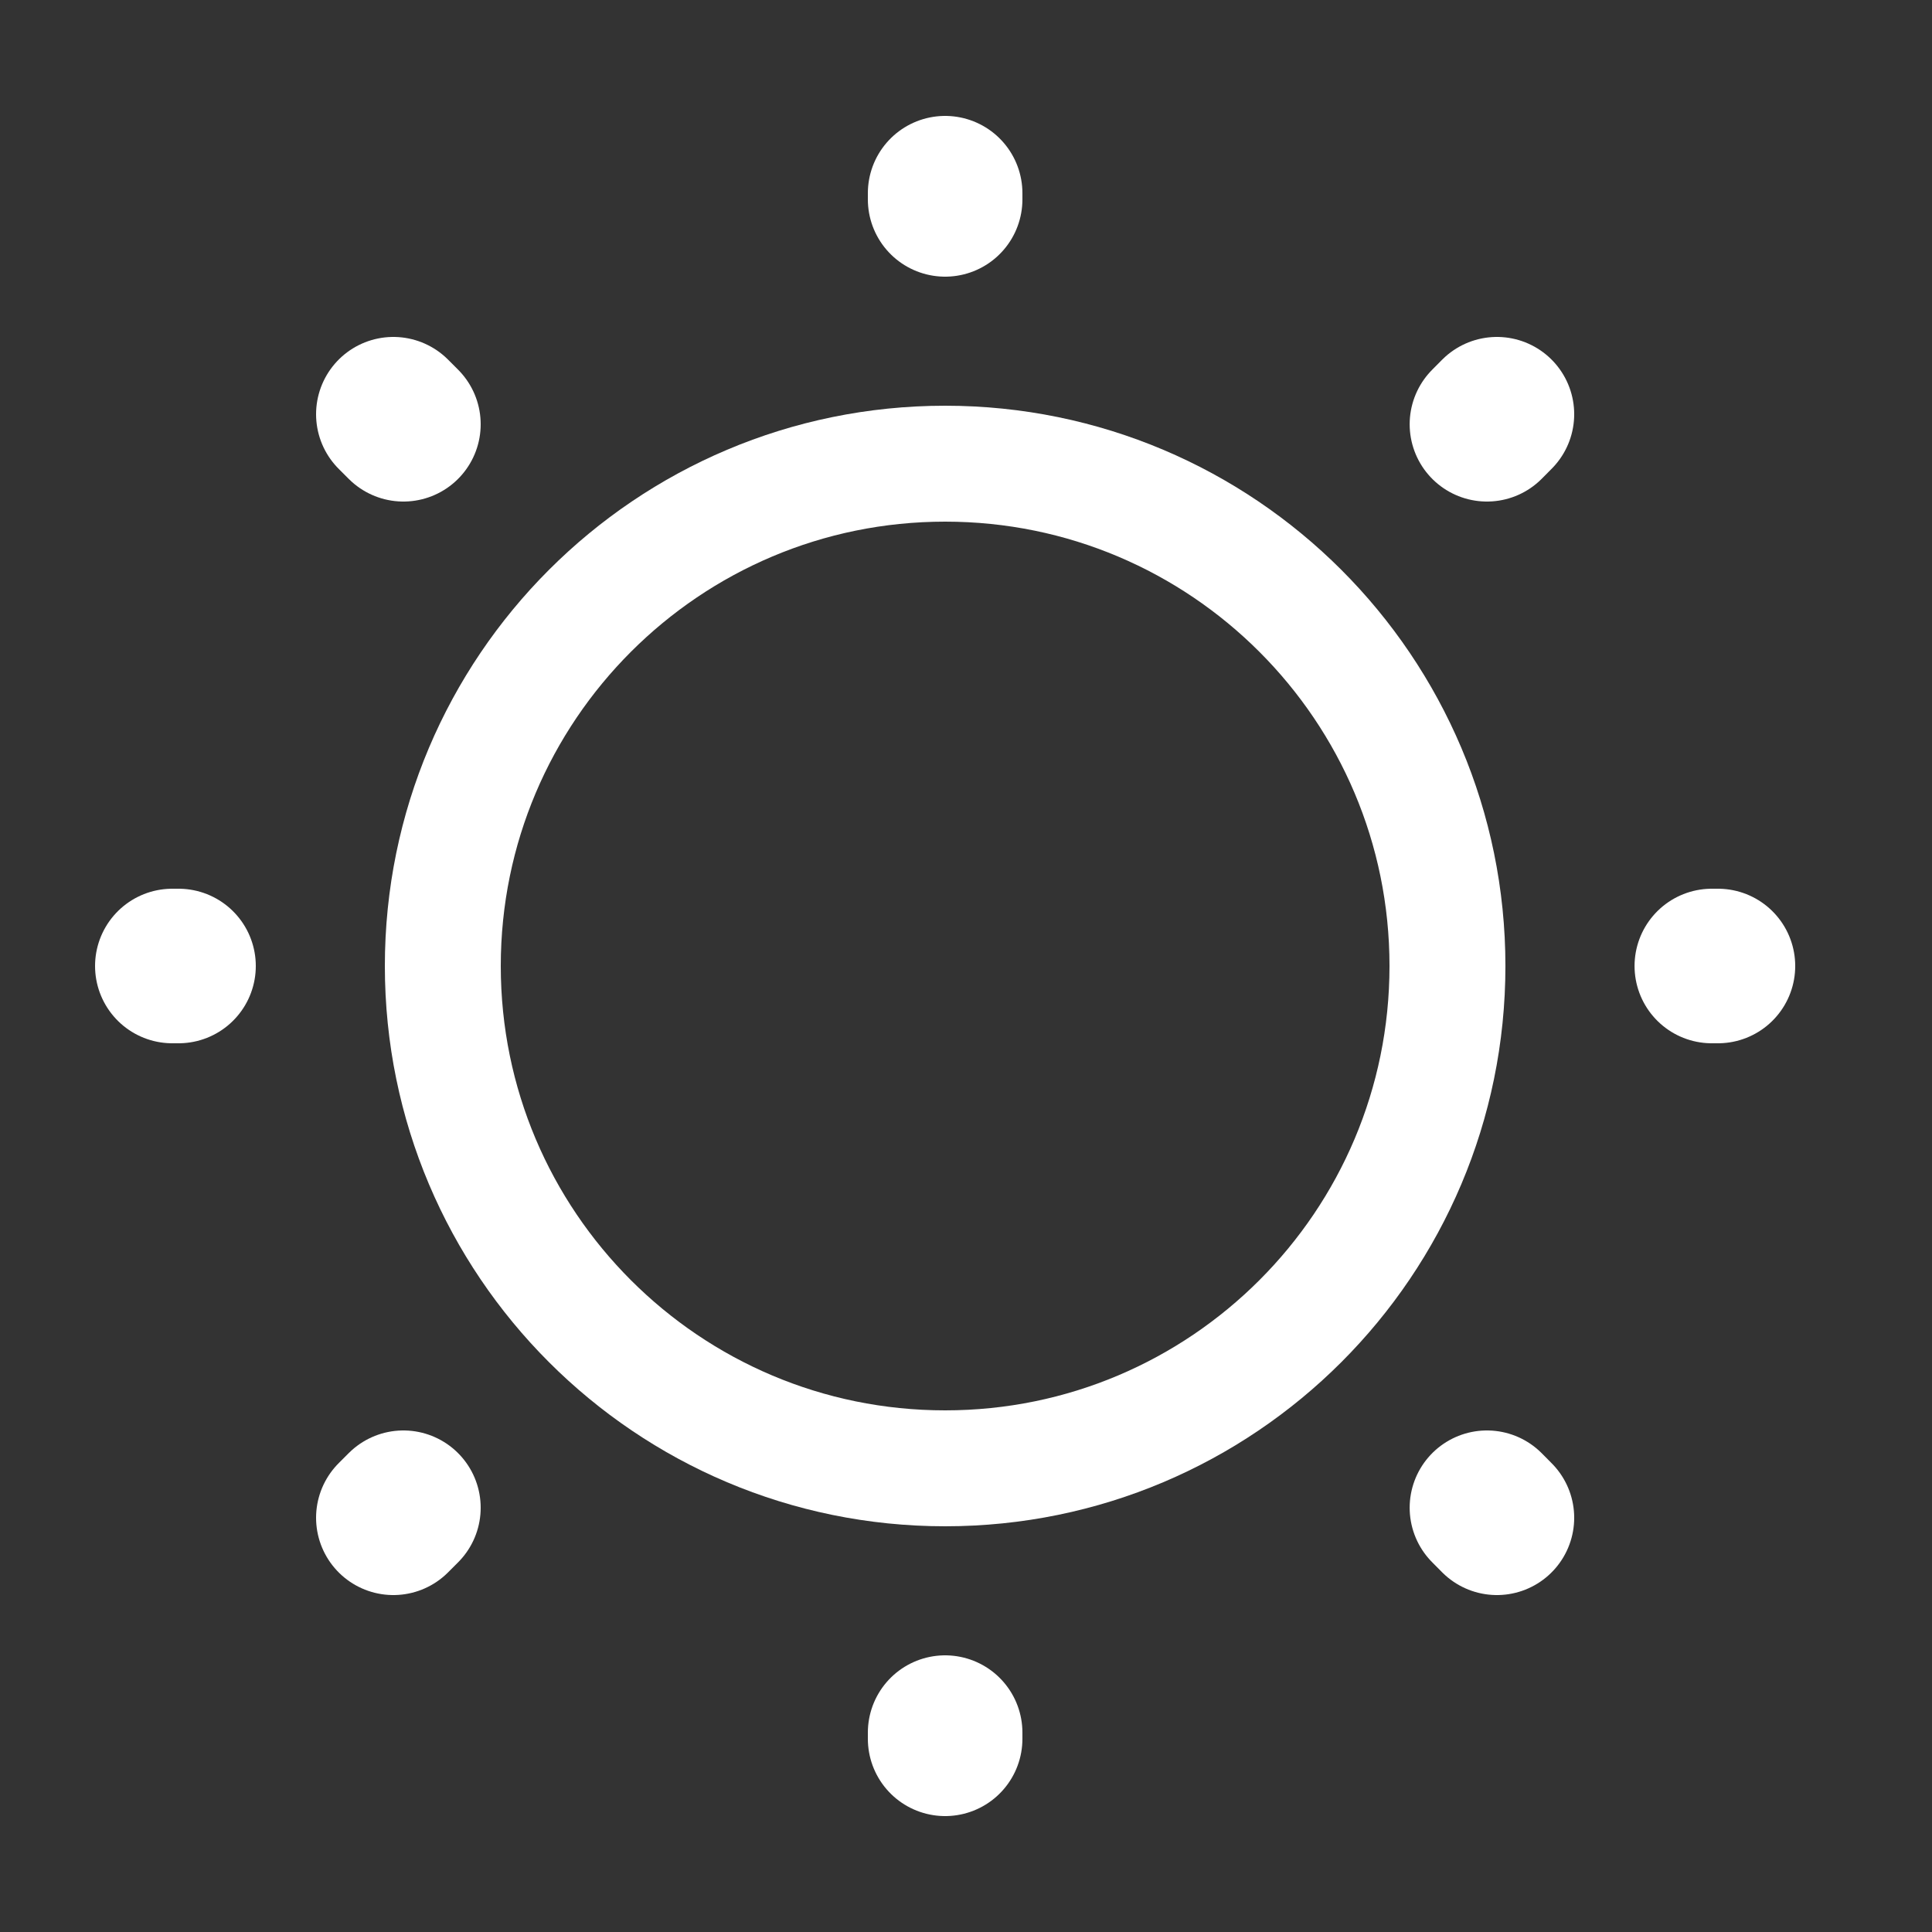 <svg width="25" height="25" viewBox="0 0 25 25" fill="none" xmlns="http://www.w3.org/2000/svg">
<rect x="0" y="0" width="25" height="25" fill="#333333" stroke="none"/>
<path d="M12.23 19C15.82 19 18.73 16.09 18.73 12.5C18.73 8.91 15.82 6 12.23 6C8.641 6 5.73 8.91 5.73 12.5C5.73 16.09 8.641 19 12.23 19Z" stroke="white" stroke-width="1.5" stroke-linecap="round" stroke-linejoin="round"/>
<path d="M19.37 19.64L19.241 19.51M19.241 5.49L19.37 5.36L19.241 5.49ZM5.09 19.64L5.22 19.51L5.09 19.64ZM12.23 2.58V2.5V2.58ZM12.23 22.5V22.42V22.5ZM2.31 12.5H2.23H2.31ZM22.23 12.5H22.151H22.23ZM5.22 5.49L5.09 5.36L5.22 5.49Z" stroke="white" stroke-width="2" stroke-linecap="round" stroke-linejoin="round"/>
</svg>
